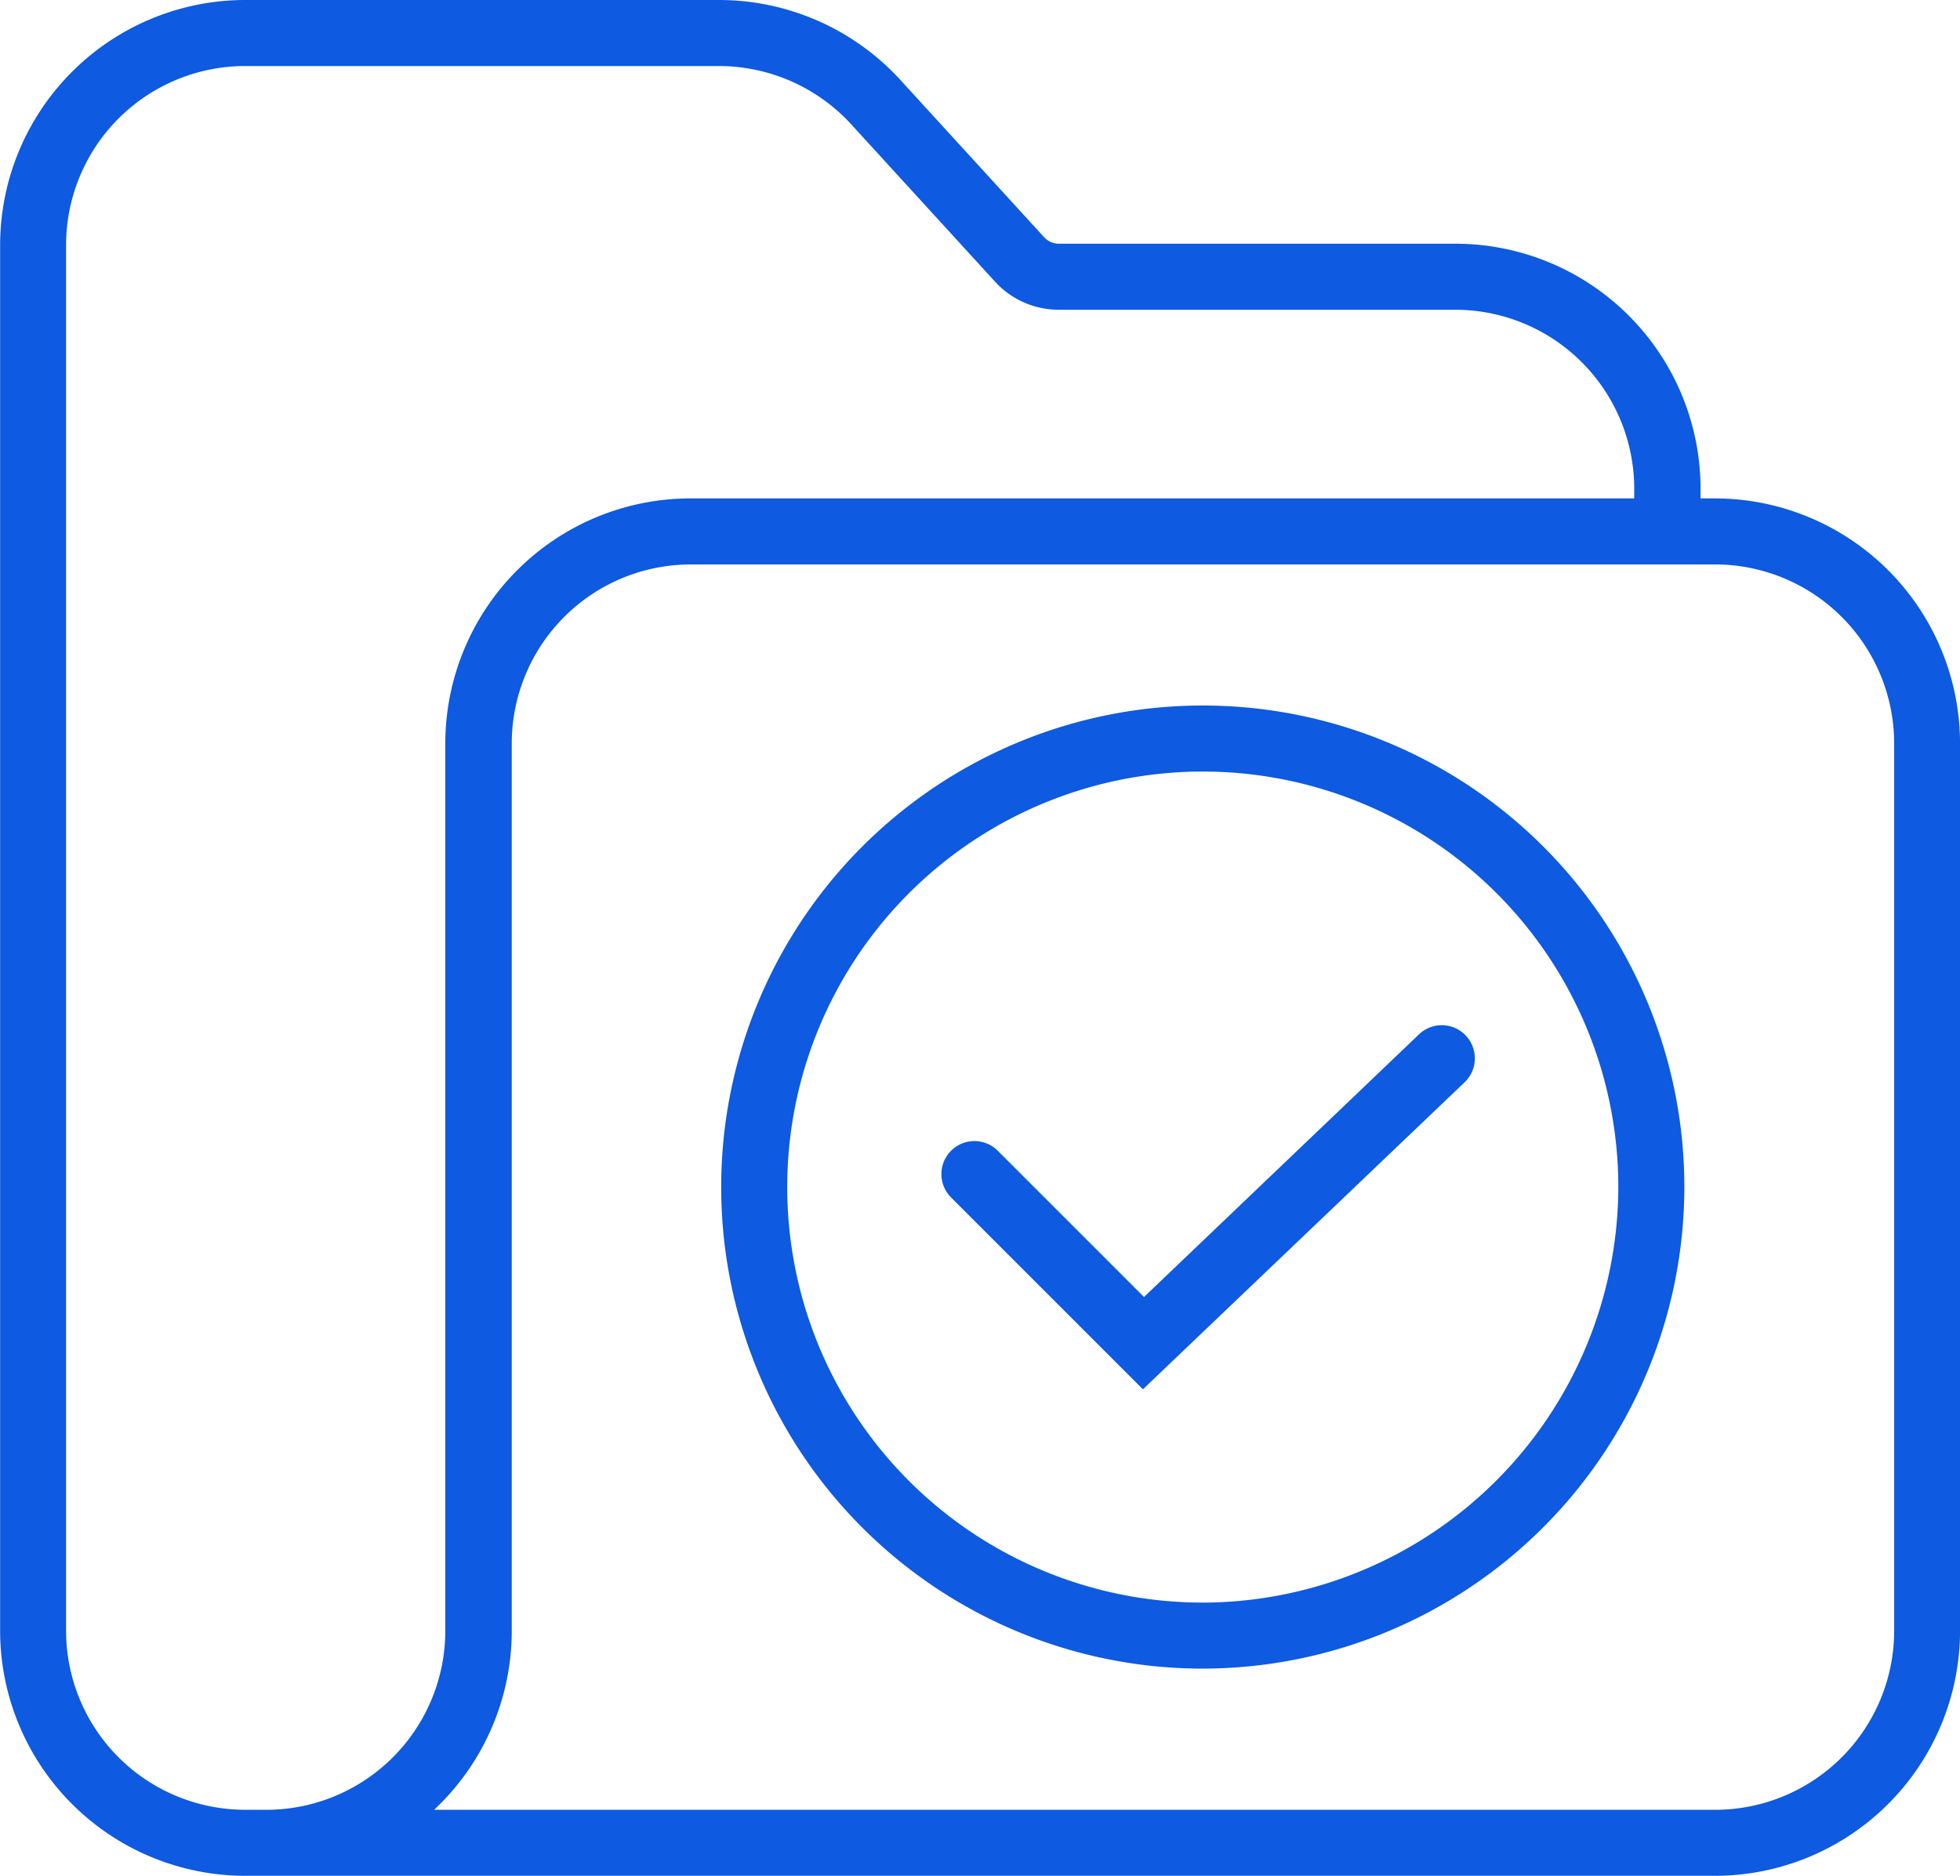 <svg id="approval-workflow" xmlns="http://www.w3.org/2000/svg" width="48.139" height="46.074" viewBox="0 0 48.139 46.074">
  <path id="Trazado_7654" data-name="Trazado 7654" d="M1352.876,696.106V674.29a6.025,6.025,0,0,0-6.008-6.008h-.365v-.247a6.025,6.025,0,0,0-6.008-6.009h-9.753a.488.488,0,0,1-.361-.159l-3.539-3.872a6.039,6.039,0,0,0-4.435-1.955h-11.66a6.025,6.025,0,0,0-6.008,6.008v34.058a6.025,6.025,0,0,0,6.008,6.008h36.123A6.025,6.025,0,0,0,1352.876,696.106Zm-41.584,4.386h-.547a4.4,4.4,0,0,1-4.386-4.386V662.048a4.4,4.4,0,0,1,4.386-4.386H1322.4a4.409,4.409,0,0,1,3.238,1.427l3.539,3.872a2.119,2.119,0,0,0,1.557.687h9.754a4.4,4.4,0,0,1,4.386,4.387v.247h-23.193a6.024,6.024,0,0,0-6.008,6.009v21.817A4.4,4.4,0,0,1,1311.292,700.493Zm35.576,0H1315.4l.081-.079a6.026,6.026,0,0,0,1.824-4.307V674.29a4.4,4.4,0,0,1,4.386-4.386h25.181a4.4,4.4,0,0,1,4.386,4.386v21.816A4.4,4.4,0,0,1,1346.867,700.493Z" transform="translate(-1304.736 -656.04)" fill="#0e5ae0"/>
  <g id="Grupo_1493" data-name="Grupo 1493" transform="translate(17.712 17.329)">
    <path id="Trazado_7655" data-name="Trazado 7655" d="M1506.7,862.36a.811.811,0,0,0-1.354-.391l-6.748,6.446-3.592-3.592a.811.811,0,0,0-1.147,1.147l4.712,4.712,7.9-7.54A.813.813,0,0,0,1506.7,862.36Z" transform="translate(-1488.212 -853.887)" fill="#0e5ae0"/>
    <path id="Trazado_7656" data-name="Trazado 7656" d="M1473.084,809.431a11.828,11.828,0,1,0-11.828,11.828A11.842,11.842,0,0,0,1473.084,809.431Zm-11.828,10.206a10.206,10.206,0,1,1,10.206-10.206A10.234,10.234,0,0,1,1461.255,819.638Z" transform="translate(-1449.427 -797.603)" fill="#0e5ae0"/>
  </g>
</svg>
